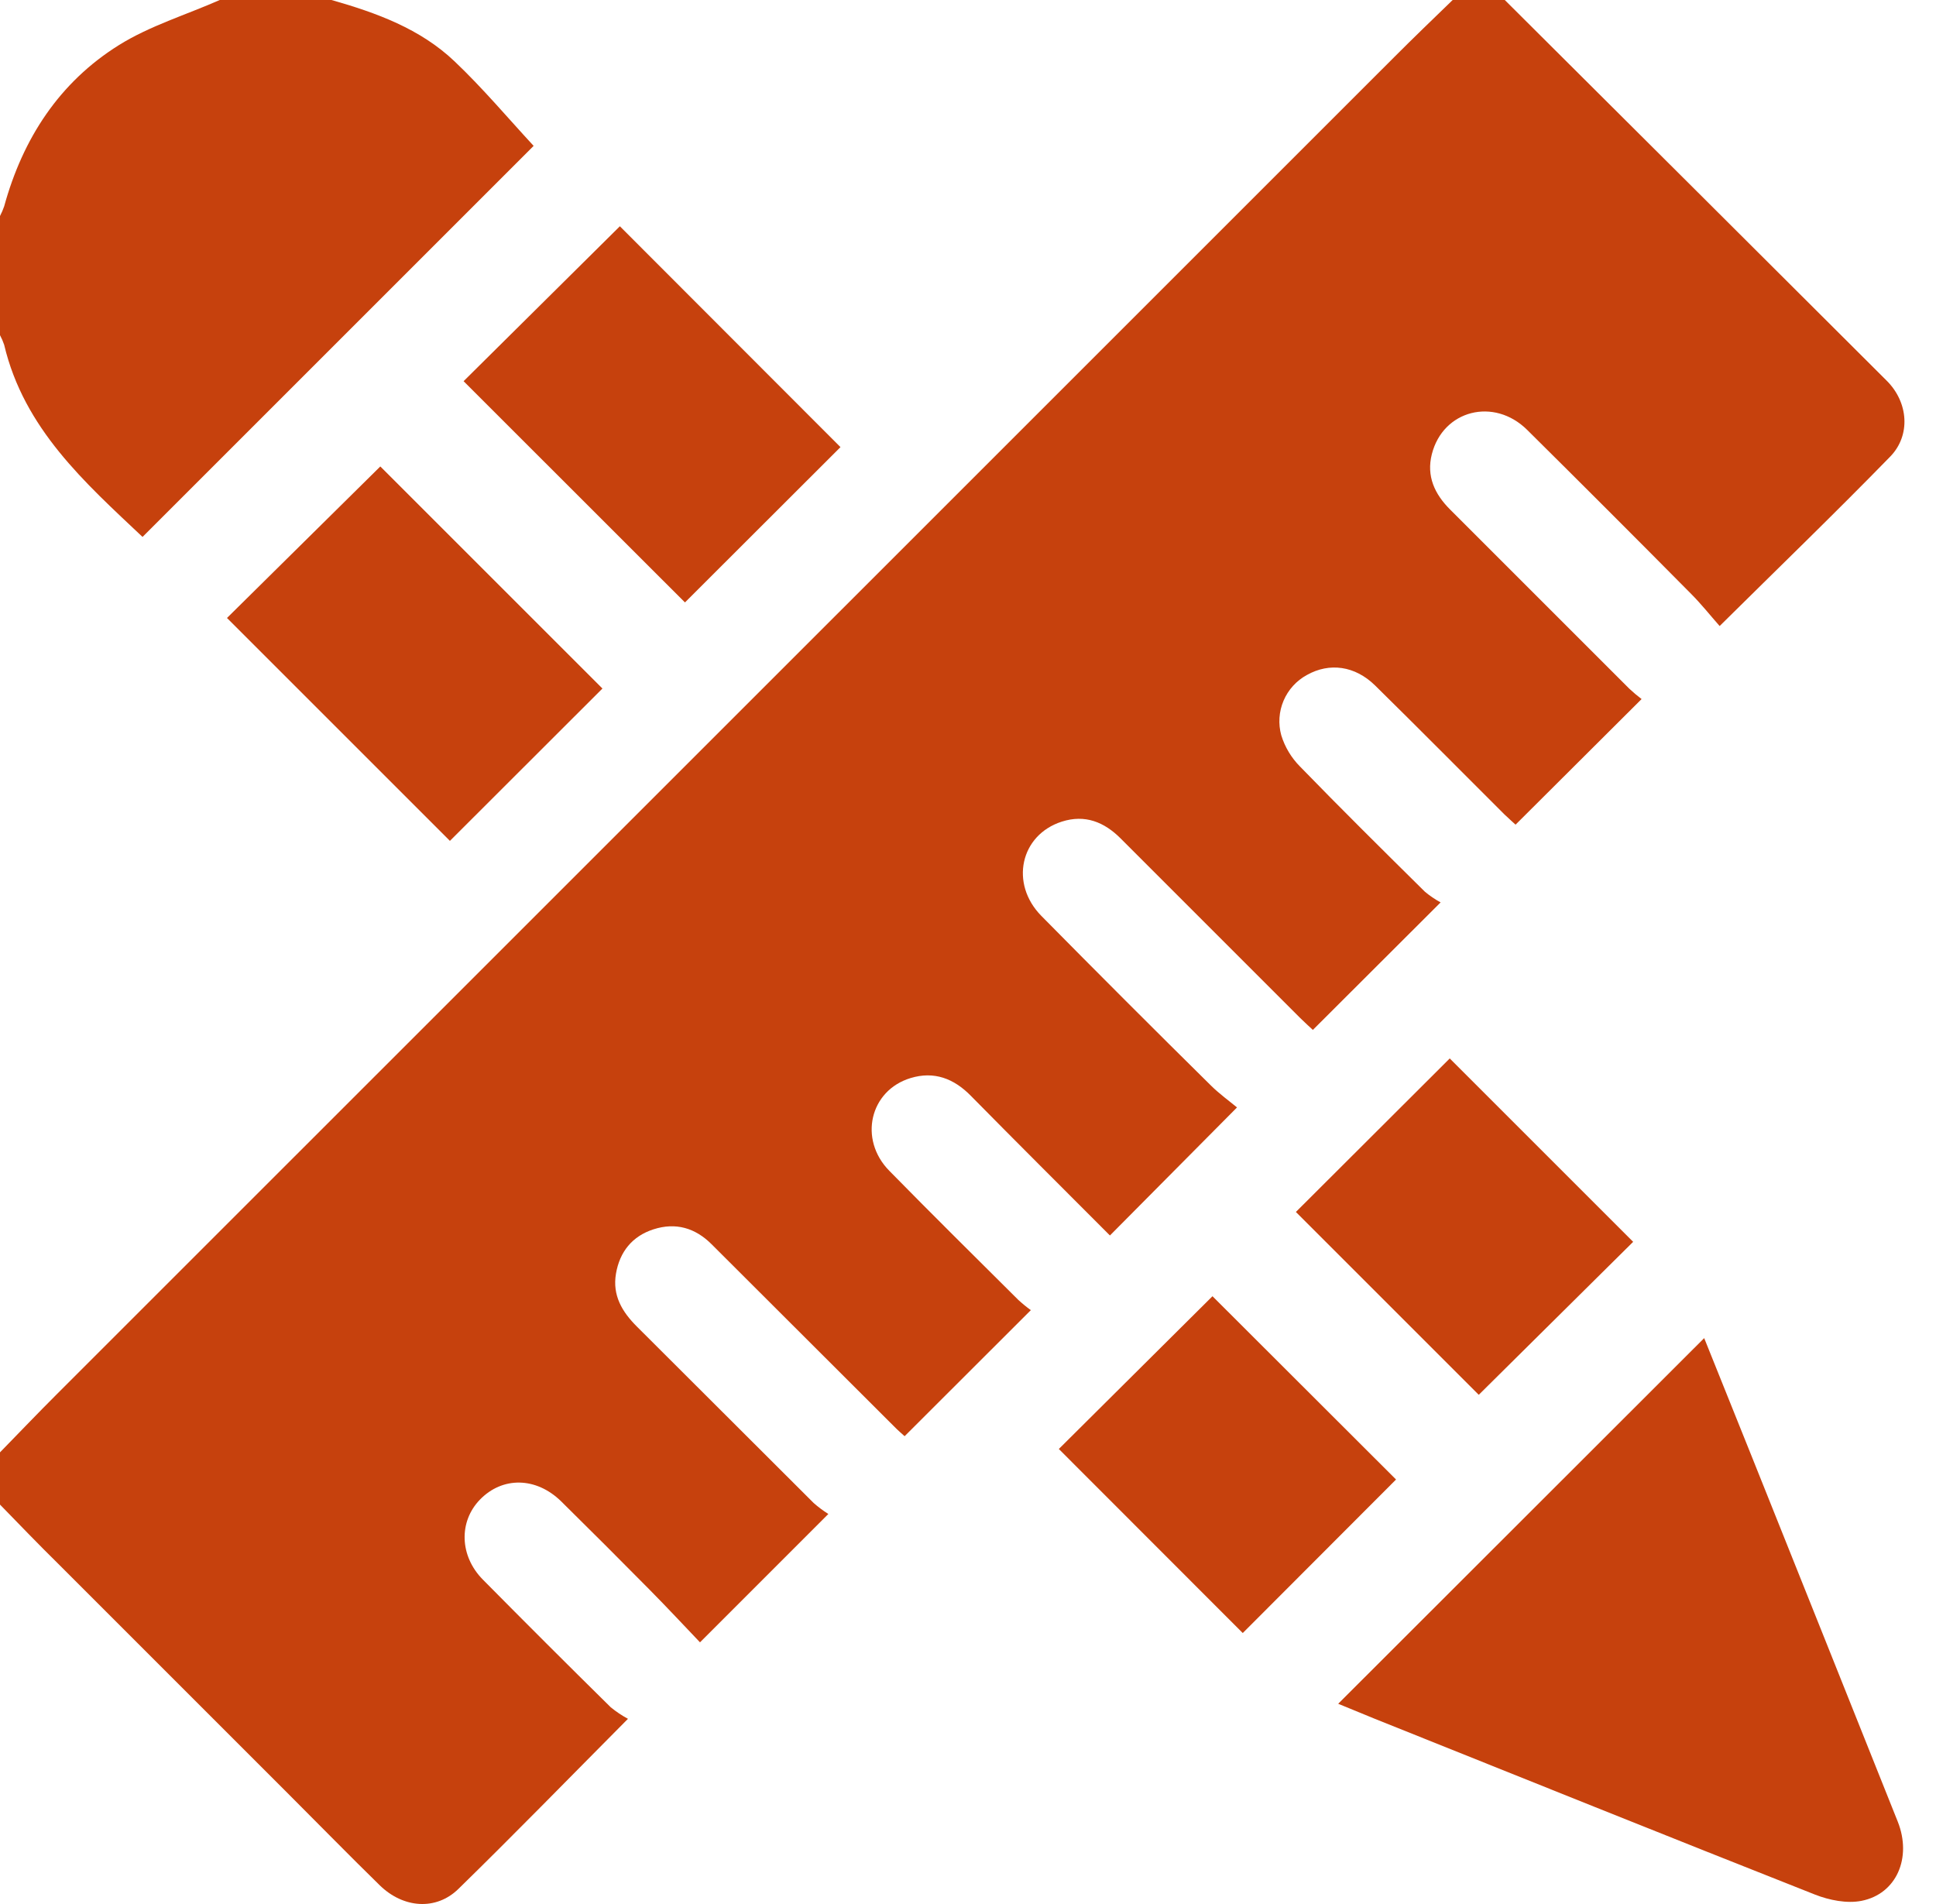 <svg width="61" height="60" viewBox="0 0 61 60" fill="none" xmlns="http://www.w3.org/2000/svg">
<path d="M47.413 0C51.428 3.998 55.44 7.998 59.45 12C60.133 12.683 60.208 13.72 59.557 14.389C57.825 16.166 56.039 17.891 54.183 19.728C53.883 19.388 53.595 19.023 53.261 18.691C51.553 16.966 49.838 15.251 48.117 13.545C47.069 12.51 45.467 12.924 45.115 14.311C44.939 15.003 45.202 15.569 45.691 16.057C47.572 17.938 49.454 19.82 51.335 21.701C51.459 21.817 51.589 21.927 51.724 22.029L47.753 25.987C47.709 25.945 47.552 25.809 47.401 25.663C46.042 24.309 44.696 22.947 43.328 21.602C42.693 20.978 41.888 20.872 41.179 21.27C40.849 21.449 40.59 21.735 40.443 22.08C40.296 22.426 40.271 22.811 40.371 23.172C40.485 23.542 40.687 23.878 40.959 24.153C42.252 25.485 43.574 26.793 44.895 28.099C45.049 28.228 45.215 28.341 45.391 28.437L41.366 32.455C41.266 32.361 41.108 32.22 40.959 32.072C39.078 30.19 37.196 28.309 35.315 26.427C34.79 25.899 34.185 25.659 33.457 25.891C32.148 26.31 31.81 27.844 32.81 28.861C34.582 30.657 36.365 32.441 38.161 34.214C38.425 34.474 38.729 34.693 38.976 34.898L34.972 38.933C33.519 37.476 32.05 36.014 30.596 34.538C30.056 33.983 29.428 33.748 28.692 33.972C27.405 34.361 27.046 35.903 28.02 36.894C29.362 38.263 30.725 39.609 32.084 40.962C32.21 41.078 32.342 41.186 32.48 41.286L28.503 45.258C28.449 45.209 28.291 45.075 28.15 44.929C26.239 43.023 24.329 41.116 22.42 39.208C21.905 38.694 21.291 38.514 20.593 38.738C19.919 38.954 19.525 39.45 19.408 40.137C19.292 40.824 19.603 41.341 20.071 41.807C21.929 43.655 23.778 45.513 25.636 47.362C25.781 47.49 25.936 47.606 26.1 47.709L22.056 51.754C21.565 51.24 21.023 50.657 20.462 50.09C19.541 49.157 18.614 48.231 17.681 47.311C16.893 46.539 15.831 46.525 15.122 47.257C14.448 47.952 14.48 49.036 15.216 49.779C16.549 51.127 17.891 52.468 19.244 53.801C19.413 53.939 19.594 54.06 19.786 54.164C17.924 56.038 16.206 57.803 14.445 59.523C13.739 60.215 12.706 60.133 11.966 59.411C11.015 58.481 10.085 57.53 9.144 56.589C6.714 54.159 4.28 51.725 1.843 49.287C1.214 48.669 0.61 48.039 0 47.413V45.767C0.596 45.156 1.186 44.538 1.79 43.935C15.839 29.886 29.888 15.838 43.939 1.79C44.542 1.186 45.155 0.596 45.771 0H47.413Z" fill="#C6410D"/>
<path d="M10.445 0C11.857 0.402 13.244 0.905 14.326 1.937C15.215 2.781 16.008 3.726 16.814 4.597L4.491 16.92C2.676 15.207 0.757 13.51 0.131 10.865C0.096 10.761 0.052 10.659 0 10.562L0 6.807C0.051 6.709 0.095 6.607 0.131 6.503C0.718 4.367 1.867 2.596 3.746 1.422C4.721 0.813 5.86 0.47 6.924 0H10.445Z" fill="#C6410D"/>
<path d="M42.164 53.69L53.696 42.167C54.191 43.397 54.705 44.674 55.217 45.953C56.744 49.768 58.271 53.585 59.795 57.404C60.248 58.542 59.755 59.683 58.653 59.9C58.193 59.991 57.638 59.88 57.187 59.703C52.548 57.871 47.921 56.007 43.292 54.153C42.899 53.992 42.509 53.83 42.164 53.69Z" fill="#C6410D"/>
<path d="M51.458 39.133C49.847 40.73 48.202 42.363 46.593 43.954L40.831 38.192L45.679 33.354L51.458 39.133Z" fill="#C6410D"/>
<path d="M43.987 46.623L39.157 51.461L33.362 45.661L38.203 40.847L43.987 46.623Z" fill="#C6410D"/>
<path d="M19.531 7.13L26.482 14.09L21.582 18.984L14.607 12.012L19.531 7.13Z" fill="#C6410D"/>
<path d="M18.982 21.697L14.176 26.498C11.844 24.166 9.487 21.807 7.152 19.474L11.983 14.699L18.982 21.697Z" fill="#C6410D"/>
</svg>
